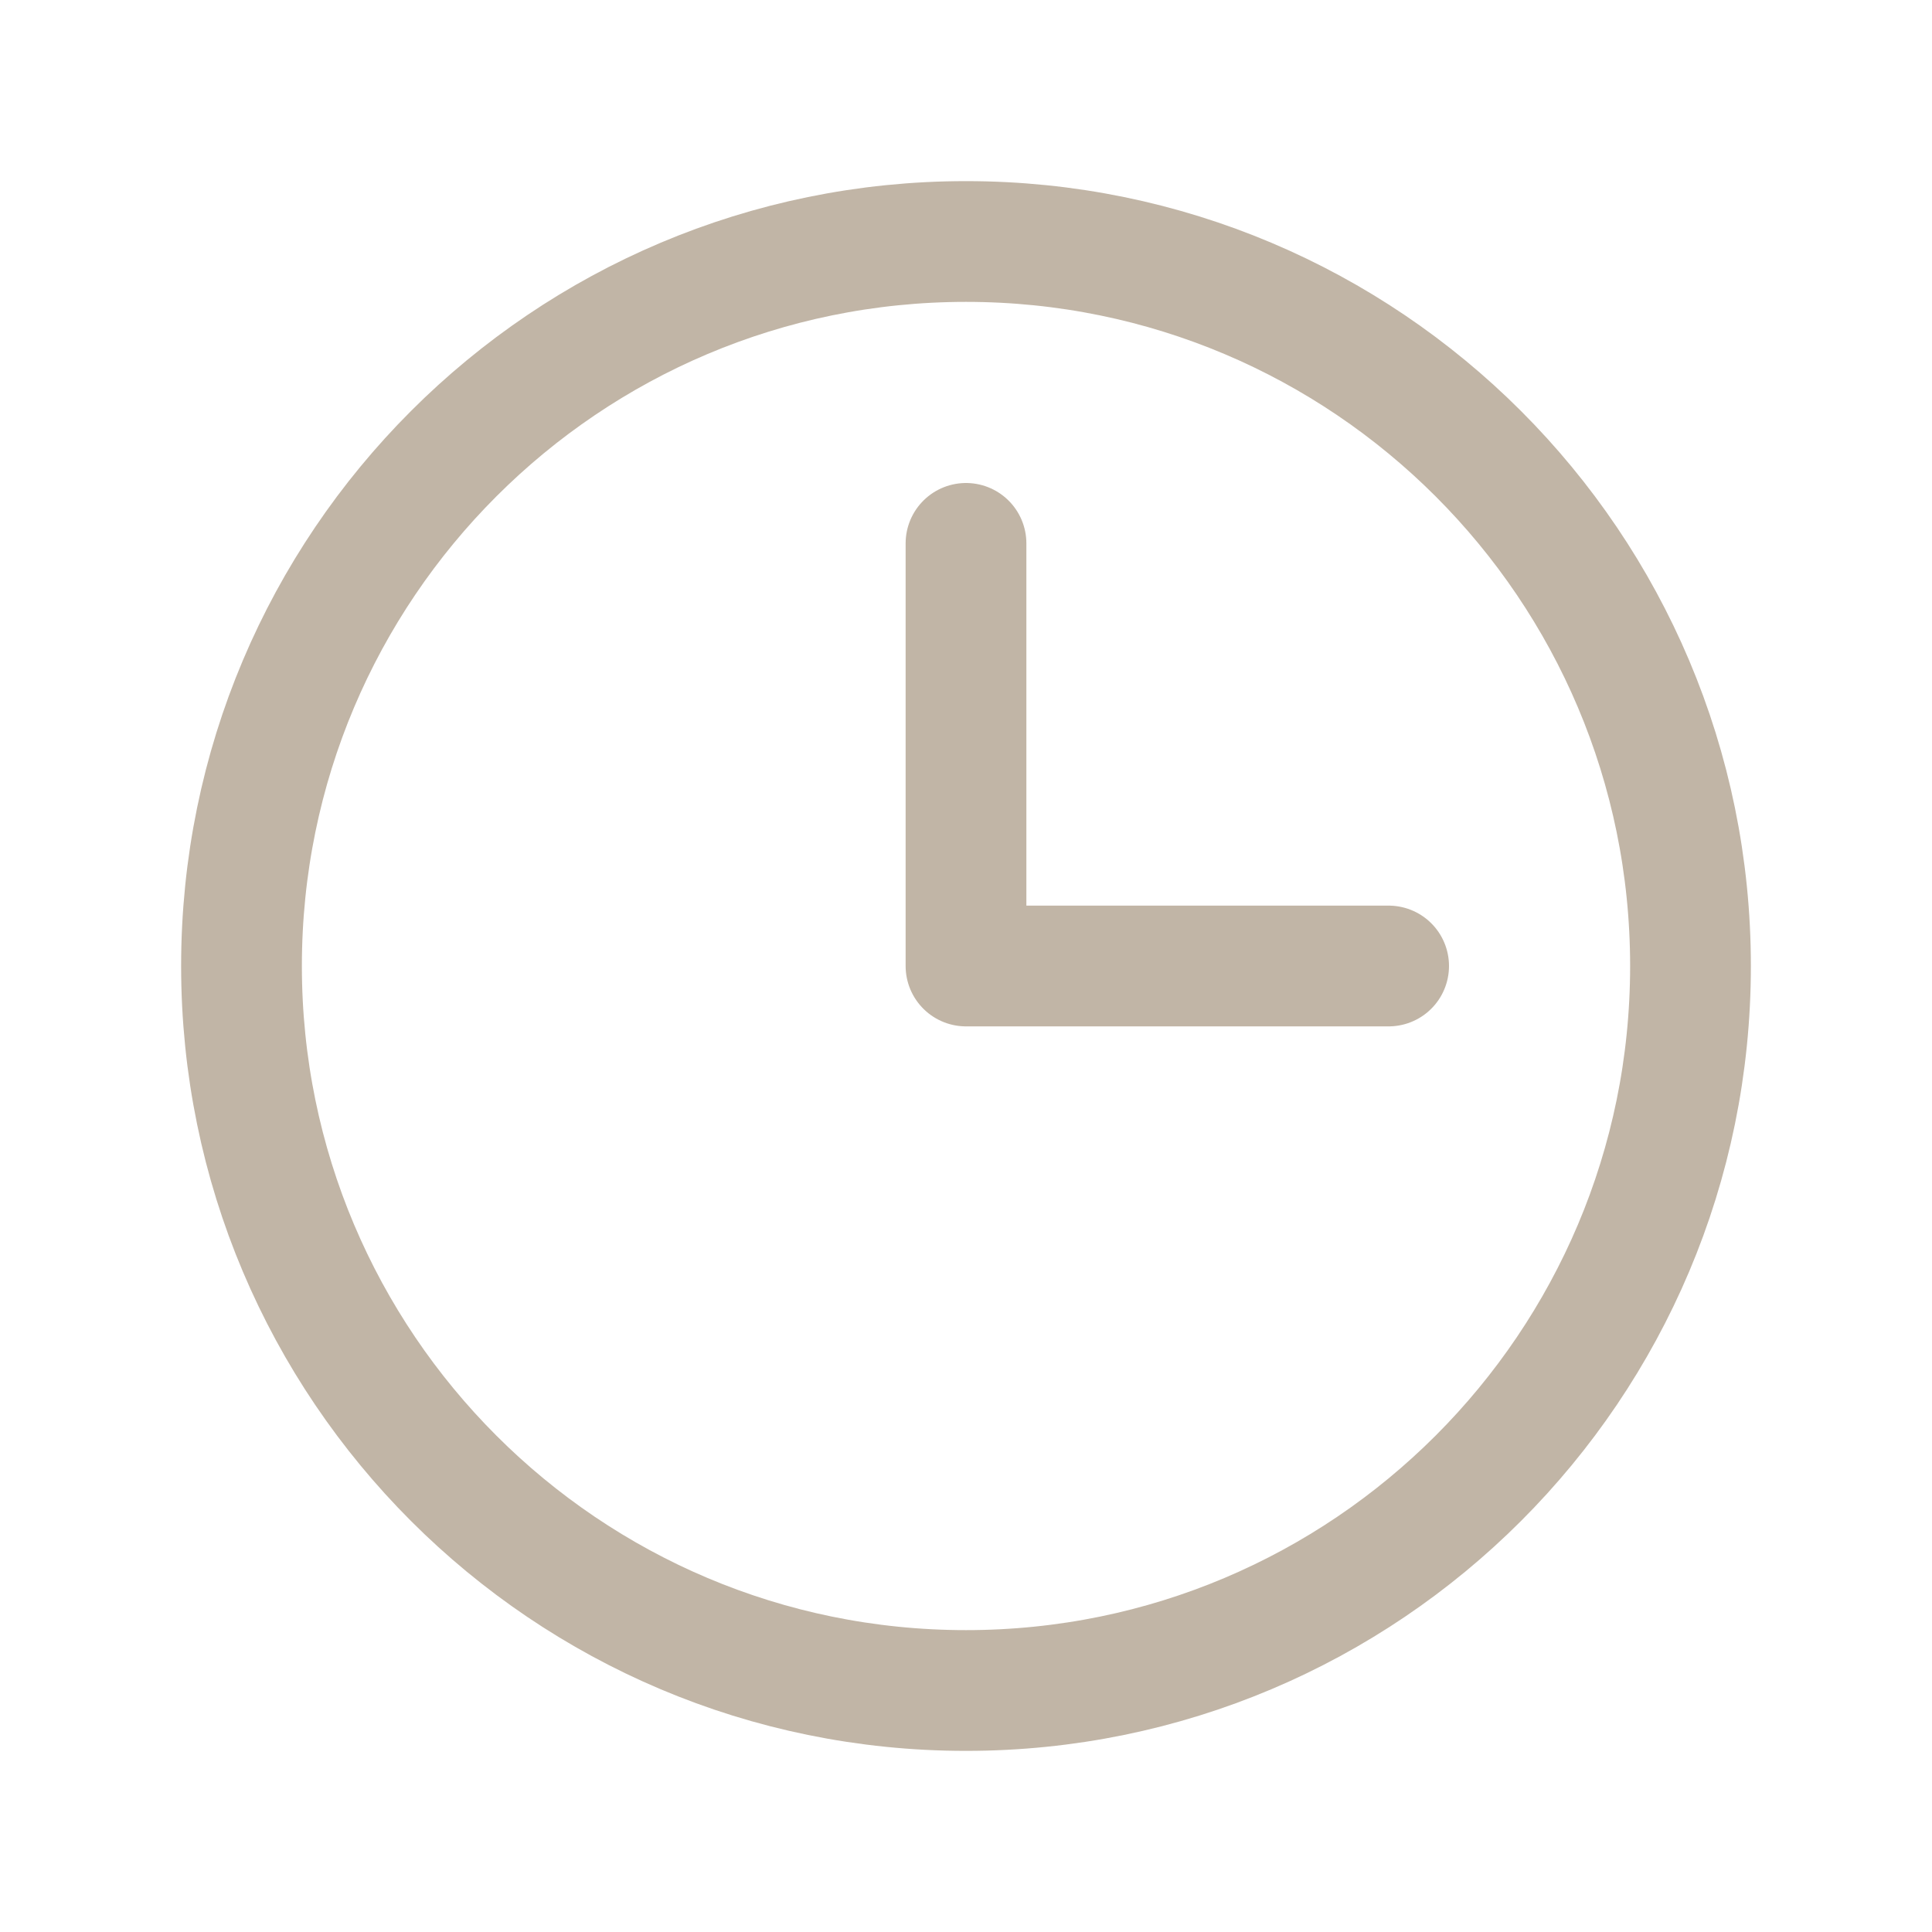 <?xml version="1.0" encoding="UTF-8"?><svg width="24" height="24" viewBox="0 0 24 24" fill="none" xmlns="http://www.w3.org/2000/svg">
<g id="Clock" clip-path="url(#clip0_7562_23493)">
<path id="Vector" d="M12 21C16.971 21 21 16.971 21 12C21 7.029 16.971 3 12 3C7.029 3 3 7.029 3 12C3 16.971 7.029 21 12 21Z" stroke="#C1B5A6" stroke-width="1.5" stroke-linecap="round" stroke-linejoin="round"/>
<path id="Vector_2" d="M12 6.75V12H17.25" stroke="#C1B5A6" stroke-width="1.5" stroke-linecap="round" stroke-linejoin="round"/>
</g>
<defs>
<clipPath id="clip0_7562_23493">
<rect width="24" height="24" fill="white"/>
</clipPath>
</defs>
</svg>
